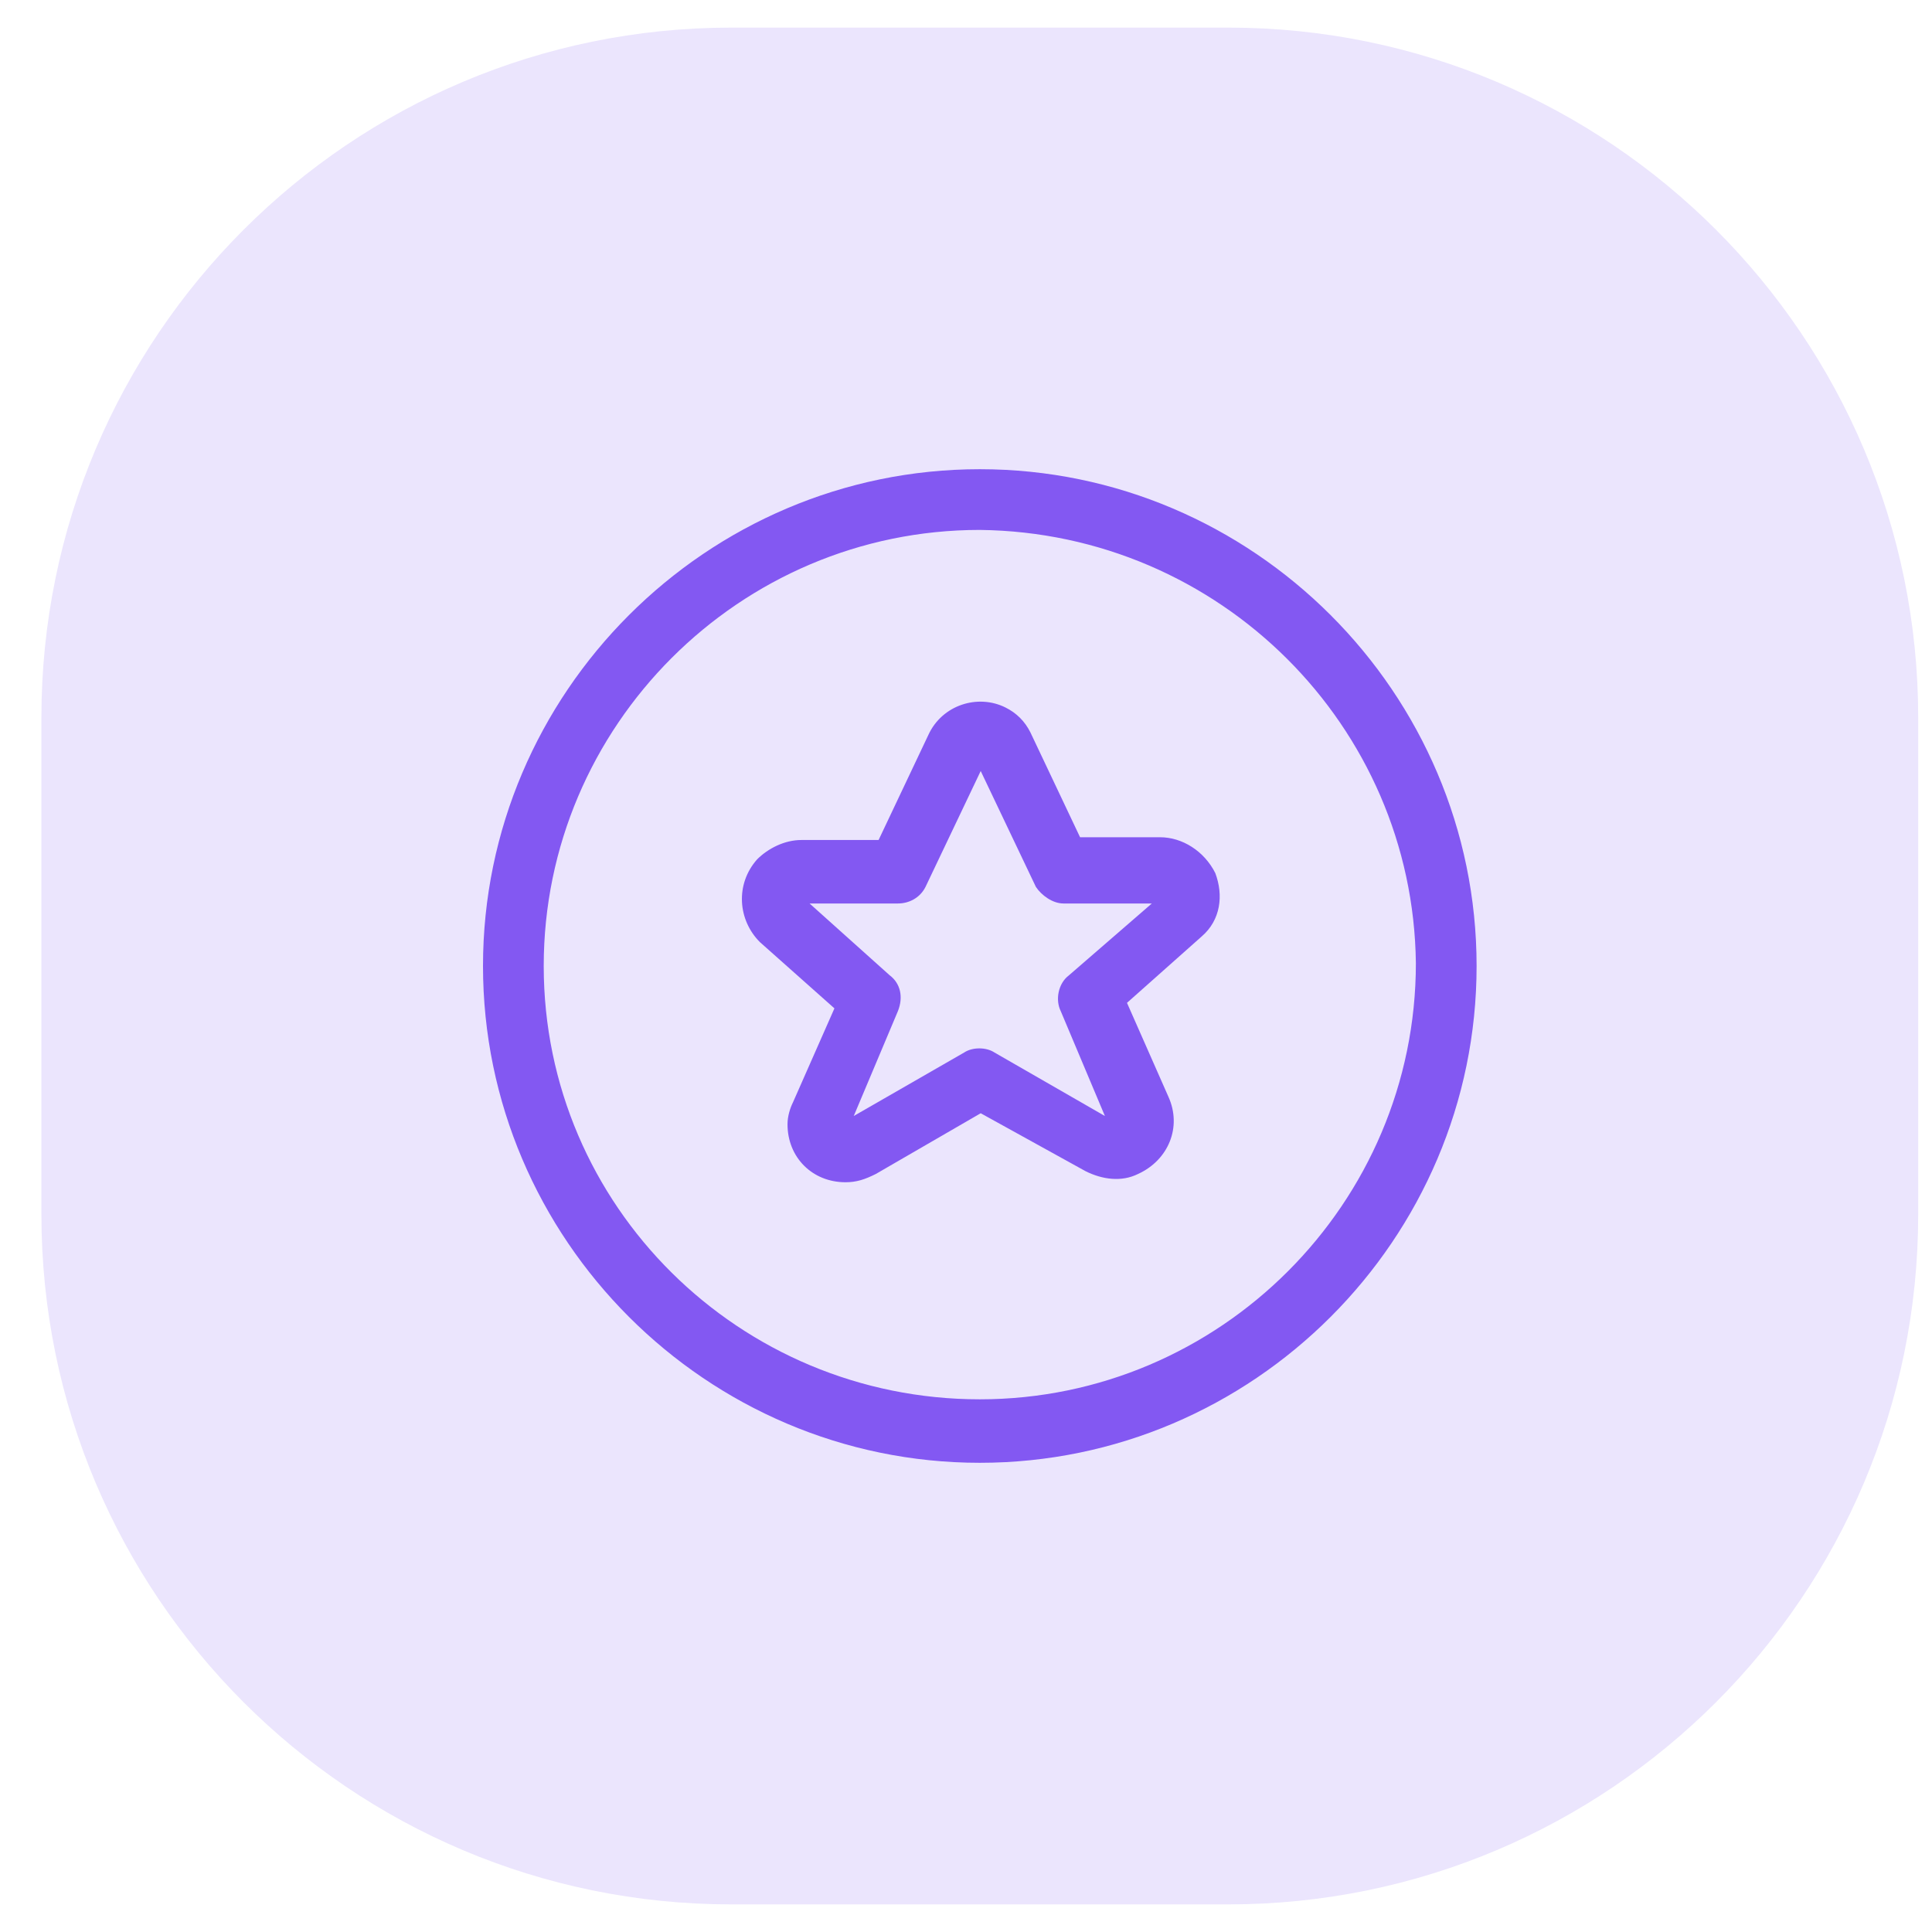 <svg version="1.1" id="Layer_1" xmlns="http://www.w3.org/2000/svg" x="0" y="0" viewBox="0 0 70 70" xml:space="preserve"><style>.st1{fill:#8358f2}</style><g id="Group_32158" transform="translate(-1659.5 -2057.5)"><g transform="translate(1659.5 2057.5)"><path id="Rectangle_3436-2_1_" d="M26.5 1h18c13.8 0 25 11.2 25 25v18c0 13.8-11.2 25-25 25h-18c-13.8 0-25-11.2-25-25V26c0-13.8 11.2-25 25-25z" fill="#ebe5fd"/></g><g id="Social-Medias-Rewards-Rating_Rating_rating-star-circle_1_" transform="translate(1205 1347)"><g id="Group_73_1_" transform="translate(523 764)"><g id="rating-star-circle_1_"><g id="Shape_247_1_" transform="translate(9.333 8.535)"><path id="Path_29919_1_" class="st1" d="M-47.2-19.2c-1.2 0-2.1-.9-2.1-2.1 0-.3.1-.6.2-.8l1.5-3.4-2.7-2.4c-.8-.8-.9-2.1-.1-3 .4-.4 1-.7 1.6-.7h2.8l1.8-3.8c.5-1.1 1.8-1.5 2.8-1 .4.2.7.5.9.9l1.8 3.8h2.9c.8 0 1.6.5 2 1.3.3.8.2 1.7-.5 2.3l-2.7 2.4 1.5 3.4c.5 1.1 0 2.3-1.1 2.8-.6.3-1.3.2-1.9-.1l-3.8-2.1-3.8 2.2c-.4.2-.7.3-1.1.3zm-.1-2.2zm9.9 0zm-11.1-7.9l2.9 2.6c.4.3.5.8.3 1.3l-1.6 3.8 4-2.3c.3-.2.8-.2 1.1 0l4 2.3-1.6-3.8c-.2-.4-.1-1 .3-1.3l3-2.6h-3.2c-.4 0-.8-.3-1-.6l-2-4.2-2 4.2c-.2.4-.6.6-1 .6h-3.2zm-.4 0zm13.1 0z"/></g><g id="Oval_29_1_"><path id="Path_29920_1_" class="st1" d="M-33-.5c-9.9 0-18-8.1-18-18s8.1-18 18-18 18 8.1 18 18-8.1 18-18 18zm0-33.8c-8.7 0-15.8 7.1-15.8 15.8S-41.7-2.8-33-2.8s15.8-7.1 15.8-15.8c-.1-8.6-7.1-15.6-15.8-15.7z"/></g></g></g></g></g></svg>